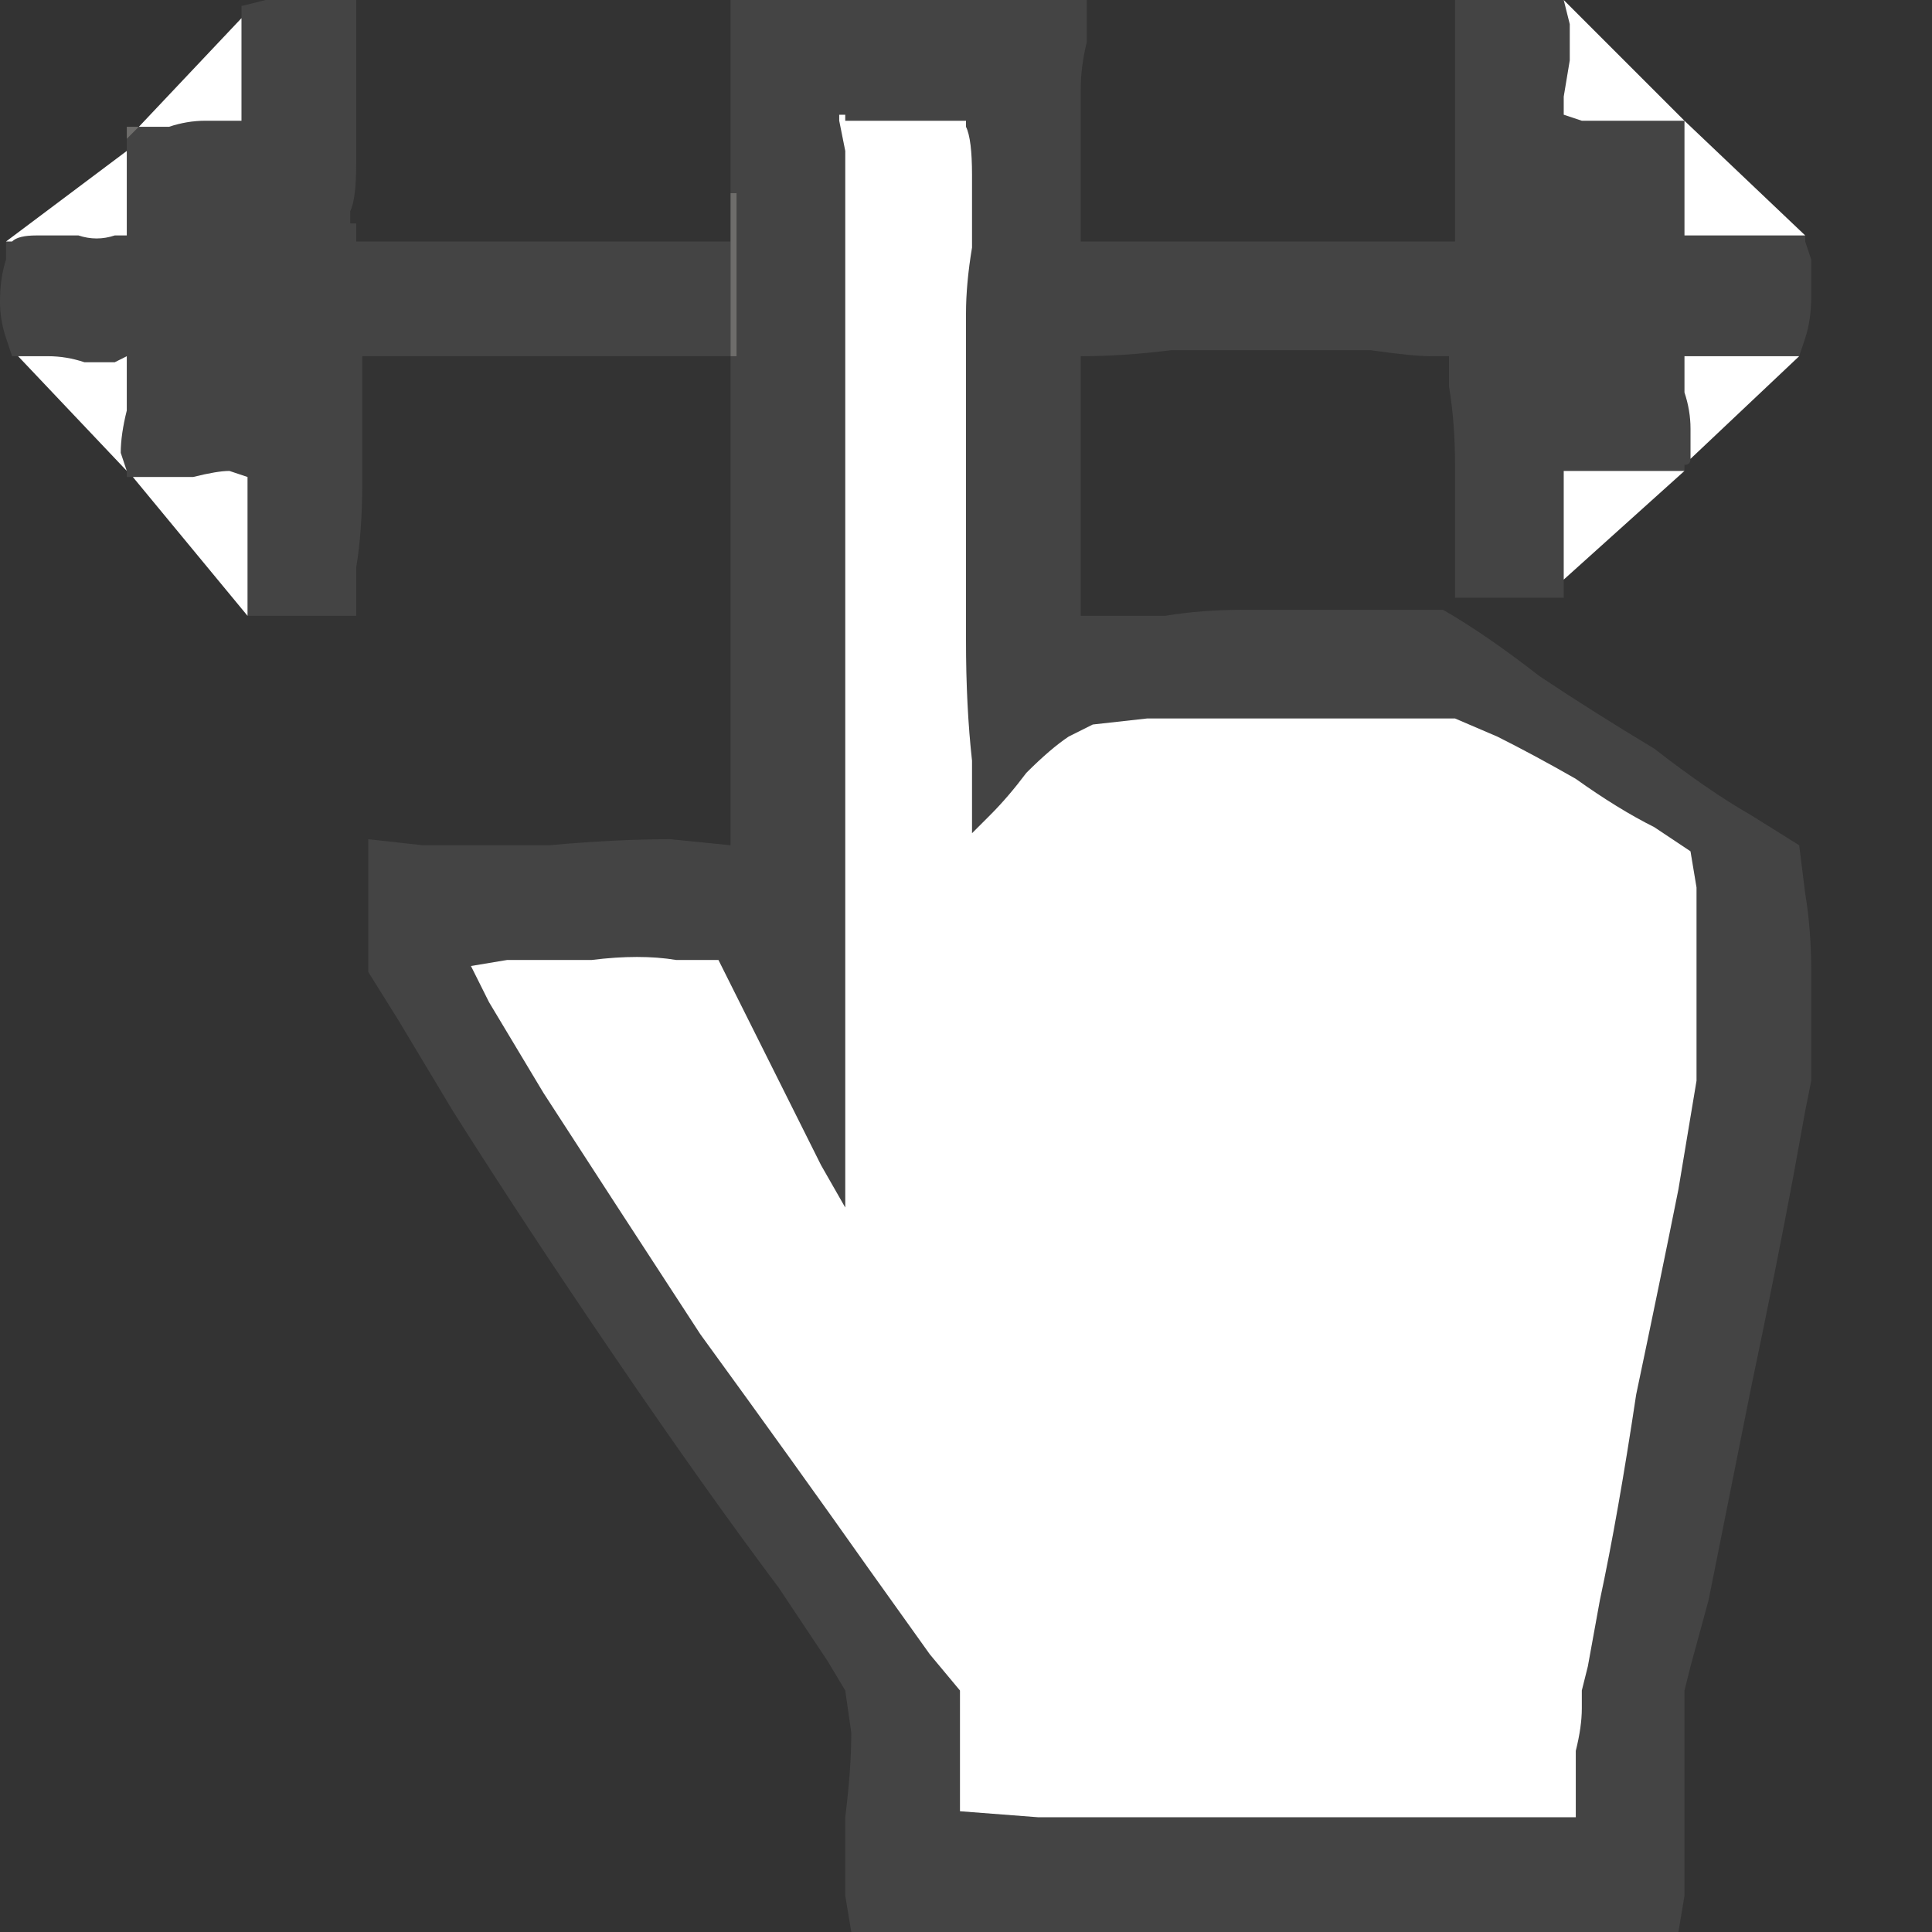 <svg xmlns="http://www.w3.org/2000/svg" height="16" width="16">
  <rect width="100%" height="100%" fill="#333333" stroke="none"/>
  <defs />
  <g>
    <path d="M14.95 2 L15 2.15 Q15 2.3 15 2.45 15 2.65 14.95 2.8 L14.9 2.95 Q14.9 2.95 14.9 2.95 L14.7 2.95 Q14.6 2.95 14.4 2.95 14.25 2.95 14.1 2.95 L13.95 2.95 13.95 3.05 Q13.95 3.15 13.95 3.25 14 3.4 14 3.55 14 3.7 14 3.8 14 3.8 14 3.8 14 3.85 13.95 3.85 13.95 3.85 13.95 3.85 13.95 3.9 13.95 3.9 13.95 3.9 13.95 3.9 13.95 3.9 13.95 3.9 L13.8 3.9 Q13.65 3.9 13.45 3.9 13.25 3.9 13.1 3.9 L12.95 3.9 12.95 4 Q12.95 4.1 12.95 4.2 12.95 4.35 12.95 4.5 12.95 4.65 12.95 4.8 12.95 4.85 12.95 4.9 12.95 4.95 12.95 4.95 L12.05 4.95 Q12.05 4.8 12.05 4.5 12.05 4.15 12.05 3.85 12.05 3.5 12 3.2 L12 2.95 Q11.95 2.95 11.9 2.95 L11.85 2.95 Q11.7 2.95 11.35 2.9 11 2.9 10.6 2.9 10.15 2.9 9.7 2.9 9.3 2.95 8.95 2.95 8.95 2.95 8.95 3 8.95 3.25 8.95 3.55 8.95 3.85 8.95 4.1 8.95 4.35 8.95 4.6 L8.95 5.1 9.15 5.1 Q9.35 5.1 9.65 5.1 9.95 5.05 10.3 5.05 10.65 5.05 11 5.05 11.2 5.05 11.4 5.05 11.55 5.05 11.7 5.05 11.85 5.05 11.9 5.05 L11.95 5.05 Q12.3 5.25 12.75 5.6 13.2 5.9 13.7 6.2 14.15 6.55 14.5 6.75 L14.9 7 14.95 7.4 Q15 7.7 15 8.05 15 8.4 15 8.65 L15 8.95 14.95 9.2 14.85 9.75 Q14.7 10.55 14.5 11.5 14.3 12.5 14.15 13.25 L14 13.8 13.95 14 13.95 14.35 Q13.95 14.65 13.95 15.05 13.95 15.4 13.95 15.7 L13.9 16 13.55 16 12.75 16 Q11.75 16.05 10.4 16 9.1 16 8.1 16 L7.3 16 7.05 16 7 15.7 Q7 15.4 7 15.05 7.05 14.65 7.05 14.35 L7 14 6.85 13.75 6.45 13.15 Q5.85 12.35 5.1 11.25 4.35 10.15 3.75 9.2 L3.3 8.45 3.05 8.05 Q3.05 7.9 3.05 7.75 3.05 7.6 3.05 7.4 3.05 7.25 3.05 7.1 L3.05 6.95 3.5 7 Q3.95 7 4.55 7 5.1 6.95 5.55 6.95 L6.05 7 Q6.05 7 6.05 7 6.05 7 6.05 7 L6.05 6.95 6.05 6.9 6.05 6.85 6.05 6.8 6.05 6.75 6.05 6.7 6.05 6.65 6.05 6.6 6.05 6.55 6.05 6.5 6.05 6.45 6.05 2.95 6.1 2.95 Q6.1 2.95 6.1 2.95 L6.1 2 6.1 1.85 6.1 1.6 6.05 1.6 6.05 1.05 6.05 0 9 0 9 0.1 Q9 0.2 9 0.35 8.95 0.55 8.95 0.75 8.95 0.95 8.95 1.2 L8.95 1.55 8.95 1.75 8.95 1.7 8.95 1.65 8.95 1.9 8.95 1.95 8.95 2 Q9.25 2 9.65 2 10.05 2 10.55 2 11 2 11.4 2 11.8 2 12.05 2 12.05 1.95 12.05 1.95 12.05 1.9 12.05 1.85 12.05 1.85 12.05 1.85 L12.05 1.8 12.05 1.75 Q12.05 1.65 12.05 1.35 12.05 1.1 12.05 0.75 12.05 0.45 12.05 0.25 L12.05 0 12.2 0 Q12.3 0 12.5 0 12.65 -0.05 12.8 0 L12.95 0 13 0.2 Q13 0.3 13 0.5 L12.95 0.8 12.95 0.95 13.1 1 Q13.25 1 13.45 1 13.6 1 13.75 1 L13.95 1 13.95 1.05 Q13.95 1.1 13.95 1.25 13.95 1.4 13.95 1.55 13.95 1.7 13.95 1.8 L13.95 1.95 14.05 1.95 Q14.2 1.95 14.35 1.95 14.55 1.95 14.7 1.95 14.85 1.95 14.95 1.95 14.95 2 14.95 2 14.95 2 14.95 2 M12.05 5.95 L11.6 5.95 Q11.15 5.95 10.55 5.95 9.95 5.95 9.5 5.95 L9.05 6 8.85 6.1 Q8.7 6.2 8.5 6.4 8.35 6.6 8.2 6.75 L8.05 6.9 Q8.05 6.7 8.05 6.3 8 5.85 8 5.3 8 4.75 8 4.15 8 3.55 8 3 8 2.9 8 2.6 8 2.35 8.05 2.05 8.05 1.7 8.05 1.45 8.05 1.15 8 1.05 8 1 8 1 7.95 1 7.95 1 7.9 1 7.85 1 7.75 1 7.7 1 7.6 1 7.45 1 7.3 1 7.2 1 7.05 1 7 1 7 0.95 7 0.95 6.95 0.95 6.95 0.95 6.95 0.95 6.95 0.95 6.95 0.95 6.95 1 L7 1.25 Q7 1.5 7 1.8 7 2.15 7 2.45 7 2.8 7 2.95 7 4 7 5.2 7 6.45 7 7.5 7 8.6 7 9.3 L7 9.8 7 10 6.8 9.65 Q6.65 9.35 6.45 8.95 6.25 8.55 6.1 8.25 L5.95 7.95 5.6 7.95 Q5.3 7.9 4.9 7.95 4.5 7.95 4.2 7.95 L3.9 8 4.05 8.3 4.5 9.05 Q5.05 9.9 5.8 11.05 6.6 12.15 7.2 13 L7.7 13.7 7.95 14 7.95 14.15 Q7.95 14.25 7.95 14.45 7.95 14.65 7.95 14.8 L7.95 15 8.6 15.05 Q9.25 15.05 10.15 15.05 11.05 15.05 11.85 15.05 12.65 15.05 13.05 15.05 L13.05 14.85 13.05 14.5 Q13.1 14.3 13.1 14.15 L13.1 14 13.15 13.8 13.25 13.25 Q13.4 12.55 13.55 11.55 13.75 10.6 13.9 9.85 L14 9.25 14.05 8.95 14.05 8.65 Q14.05 8.4 14.05 8 14.05 7.65 14.05 7.35 L14 7.05 13.7 6.85 Q13.4 6.7 13.05 6.45 12.7 6.25 12.4 6.1 L12.05 5.95 M6.05 2 L6.05 2.25 6.05 2.95 Q5.8 2.95 5.35 2.95 4.9 2.95 4.45 2.95 4 2.95 3.65 2.95 3.25 2.95 3.1 2.95 3.1 2.95 3.05 2.95 L3 2.95 3 3.3 Q3 3.6 3 4 3 4.4 2.95 4.7 L2.95 5.1 2.25 5.1 2.05 5.1 Q2.05 5 2.05 4.85 2.05 4.65 2.05 4.45 2.05 4.25 2.05 4.1 L2.05 3.95 1.9 3.9 Q1.8 3.9 1.6 3.95 1.45 3.95 1.3 3.95 1.15 3.95 1.1 3.95 1.05 3.95 1.05 3.95 1.05 3.95 1.05 3.95 L1.05 3.9 1 3.75 Q1 3.6 1.05 3.4 1.05 3.25 1.05 3.1 L1.05 2.95 0.95 3 Q0.8 3 0.7 3 0.55 2.95 0.4 2.95 0.25 2.95 0.15 2.95 0.15 2.95 0.1 2.95 L0.05 2.8 Q0 2.65 0 2.5 0 2.3 0.05 2.15 L0.05 2 0.1 2 Q0.15 1.95 0.3 1.95 0.45 1.95 0.65 1.95 0.8 2 0.95 1.95 L1.05 1.95 1.05 1.85 Q1.05 1.8 1.05 1.7 1.05 1.55 1.05 1.45 1.05 1.35 1.05 1.25 L1.05 1.2 1.05 1.15 1.15 1.05 Q1.25 1.05 1.4 1.05 1.55 1 1.7 1 1.8 1 1.9 1 L2 1 2 0.85 Q2 0.8 2 0.65 2 0.55 2 0.4 2 0.25 2 0.15 2 0.1 2 0.1 L2 0.05 2.2 0 Q2.3 0 2.5 0 2.65 0 2.8 0 L2.95 0 2.95 0.25 Q2.95 0.45 2.95 0.8 2.95 1.1 2.95 1.35 2.95 1.65 2.9 1.75 L2.9 1.85 2.95 1.85 Q2.95 1.85 2.95 1.85 2.95 1.9 2.95 1.95 2.95 2 2.95 2 3.2 2 3.6 2 4.05 2 4.5 2 4.95 2 5.4 2 5.8 2 6.05 2" fill="#444444" stroke="none" />
    <path d="M14 3.8 Q14 3.7 14 3.55 14 3.4 13.95 3.25 13.95 3.15 13.95 3.05 L13.95 2.95 14.1 2.95 Q14.25 2.95 14.4 2.95 14.6 2.95 14.7 2.95 L14.9 2.95 14 3.8 M12.95 4.8 Q12.95 4.65 12.95 4.5 12.95 4.35 12.95 4.2 12.95 4.1 12.95 4 L12.95 3.9 13.1 3.9 Q13.25 3.9 13.45 3.9 13.65 3.9 13.8 3.9 L13.95 3.9 12.95 4.8 M13.95 1 L13.75 1 Q13.6 1 13.45 1 13.25 1 13.1 1 L12.95 0.95 12.95 0.8 13 0.5 Q13 0.3 13 0.2 L12.95 0 13.95 1 14.95 1.95 Q14.85 1.95 14.7 1.95 14.55 1.95 14.35 1.95 14.2 1.95 14.05 1.95 L13.95 1.95 13.95 1.8 Q13.95 1.7 13.95 1.55 13.95 1.4 13.95 1.25 13.95 1.1 13.95 1.05 13.95 1.05 13.95 1 M12.05 5.95 L12.4 6.1 Q12.7 6.25 13.05 6.45 13.4 6.7 13.7 6.85 L14 7.05 14.05 7.35 Q14.05 7.65 14.05 8 14.05 8.4 14.05 8.65 L14.05 8.95 14 9.25 13.9 9.85 Q13.75 10.6 13.55 11.55 13.4 12.55 13.25 13.25 L13.15 13.8 13.1 14 13.1 14.15 Q13.1 14.3 13.05 14.5 L13.05 14.85 13.05 15.05 Q12.65 15.05 11.85 15.05 11.05 15.05 10.15 15.05 9.25 15.05 8.6 15.05 L7.95 15 7.95 14.8 Q7.95 14.65 7.95 14.45 7.95 14.25 7.95 14.15 L7.95 14 7.7 13.7 7.2 13 Q6.6 12.15 5.8 11.05 5.05 9.9 4.5 9.05 L4.05 8.3 3.9 8 4.2 7.95 Q4.5 7.95 4.9 7.95 5.3 7.9 5.6 7.95 L5.95 7.95 6.1 8.25 Q6.25 8.55 6.45 8.95 6.65 9.35 6.8 9.65 L7 10 7 9.8 7 9.3 Q7 8.6 7 7.5 7 6.45 7 5.2 7 4 7 2.95 7 2.8 7 2.45 7 2.15 7 1.8 7 1.5 7 1.25 L6.95 1 Q6.95 0.95 6.95 0.95 6.95 0.95 6.95 0.95 6.95 0.95 7 0.95 7 0.95 7 1 7.05 1 7.2 1 7.3 1 7.45 1 7.6 1 7.7 1 7.75 1 7.85 1 7.9 1 7.95 1 7.95 1 8 1 8 1 8 1.05 8.05 1.15 8.05 1.45 8.05 1.7 8.05 2.05 8 2.35 8 2.6 8 2.9 8 3 8 3.55 8 4.15 8 4.75 8 5.3 8 5.85 8.05 6.3 8.05 6.7 8.05 6.9 L8.2 6.75 Q8.35 6.6 8.5 6.4 8.7 6.2 8.85 6.1 L9.05 6 9.5 5.95 Q9.95 5.95 10.55 5.95 11.15 5.95 11.6 5.95 L12.05 5.95 M1.15 1.05 L2 0.15 Q2 0.25 2 0.4 2 0.55 2 0.65 2 0.8 2 0.85 L2 1 1.9 1 Q1.8 1 1.7 1 1.55 1 1.4 1.05 1.25 1.05 1.15 1.05 M0.05 2 L1.05 1.25 Q1.05 1.35 1.05 1.45 1.05 1.55 1.05 1.7 1.05 1.8 1.05 1.85 L1.05 1.95 0.95 1.95 Q0.8 2 0.65 1.95 0.45 1.95 0.3 1.95 0.15 1.95 0.1 2 0.05 2 0.05 2 0.05 2 0.05 2 M1.05 3.9 L0.15 2.95 Q0.25 2.95 0.4 2.95 0.55 2.95 0.7 3 0.8 3 0.95 3 L1.05 2.95 1.05 3.1 Q1.05 3.25 1.05 3.4 1 3.6 1 3.75 L1.05 3.9 M2.05 5.1 L1.1 3.95 Q1.15 3.95 1.3 3.95 1.45 3.95 1.6 3.95 1.8 3.9 1.9 3.9 L2.05 3.95 2.05 4.1 Q2.05 4.25 2.05 4.45 2.05 4.65 2.05 4.85 2.05 5 2.05 5.1" fill="#FFFFFF" stroke="none" />
    <path d="M8.95 3 Q8.95 2.95 8.95 2.95 L8.95 3" fill="#FF0000" stroke="none" />
    <path d="M11.9 5.05 Q11.85 5.05 11.7 5.05 11.55 5.05 11.4 5.05 11.2 5.05 11 5.05 11 5.05 11 5.05 L11.9 5.05 Q11.9 5.05 11.9 5.05 11.9 5.05 11.9 5.05 M6.05 1.6 L6.1 1.6 6.1 1.85 6.1 2 6.1 2.95 Q6.1 2.95 6.1 2.95 L6.05 2.95 6.05 2.25 6.05 2 6.05 1.85 6.05 1.6 M1.05 1.15 Q1.05 1.1 1.05 1.05 L1.1 1.05 Q1.1 1.05 1.15 1.05 L1.05 1.15" fill="#6E6D6B" stroke="none" />
    <path d="M13.95 1.05 L13.95 1 Q13.95 1.05 13.95 1.05 M14.95 2 Q14.95 2 14.95 2 14.95 2 14.95 2 M13.95 1 Q13.95 1 13.95 1 M0.05 2 Q0.05 2 0.05 2 0.05 2 0.05 2 0.05 2 0.05 2 0.05 2 0.05 2 0.05 2 0.05 2 0.05 2 0.1 2 L0.05 2 M1.05 3.95 Q1.05 3.95 1.05 3.95 1.05 3.9 1.05 3.9 L1.05 3.95" fill="#FF0000" stroke="none" />
  </g>
</svg>